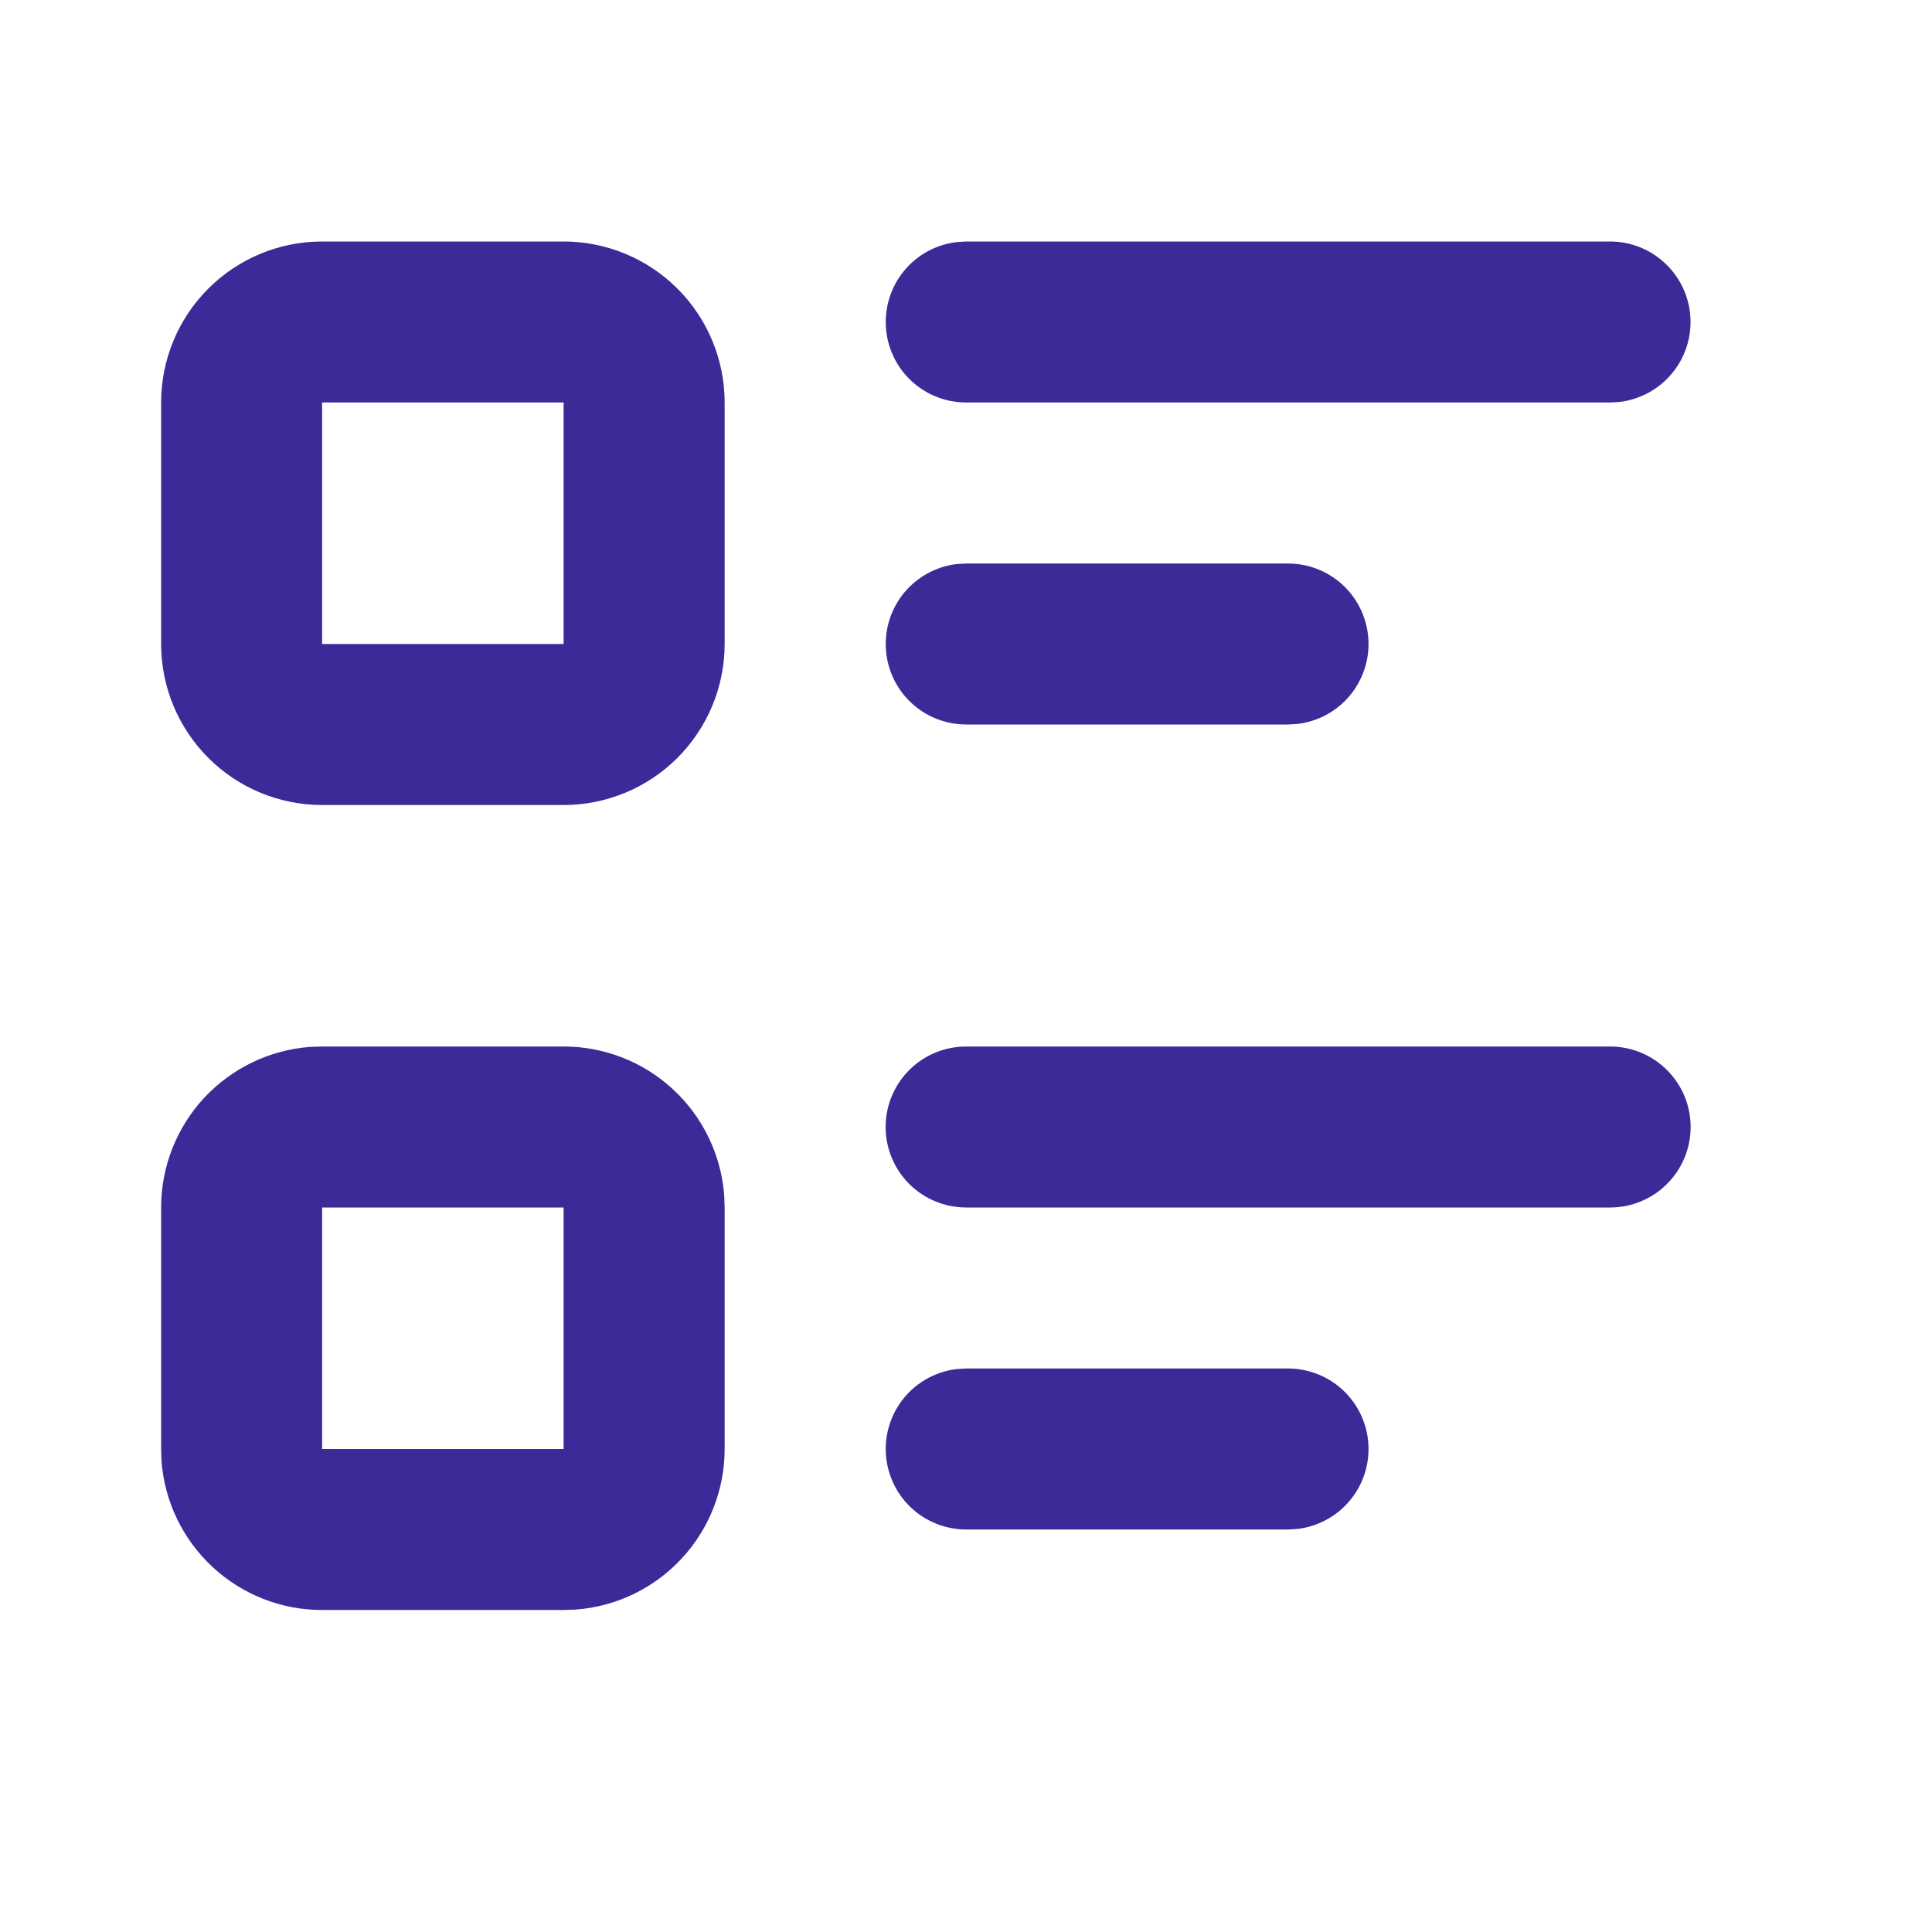 <svg width="40" height="40" viewBox="0 0 40 40" fill="none" xmlns="http://www.w3.org/2000/svg">
<g clip-path="url(#clip0_2001_170)">
<path fill-rule="evenodd" clip-rule="evenodd" d="M11.669 21.667C12.51 21.666 13.32 21.984 13.937 22.556C14.553 23.128 14.931 23.911 14.994 24.75L15.003 25V30C15.003 30.841 14.685 31.651 14.113 32.268C13.542 32.884 12.758 33.262 11.919 33.325L11.669 33.333H6.669C5.828 33.334 5.018 33.016 4.402 32.444C3.785 31.872 3.407 31.089 3.344 30.25L3.336 30V25C3.336 24.159 3.653 23.349 4.225 22.732C4.797 22.116 5.581 21.738 6.419 21.675L6.669 21.667H11.669ZM26.669 28.333C27.094 28.334 27.503 28.497 27.812 28.788C28.12 29.08 28.306 29.478 28.331 29.902C28.356 30.326 28.218 30.744 27.945 31.07C27.673 31.395 27.286 31.605 26.864 31.655L26.669 31.667H20.003C19.578 31.666 19.169 31.503 18.86 31.212C18.551 30.92 18.366 30.522 18.341 30.098C18.316 29.674 18.454 29.256 18.726 28.93C18.999 28.605 19.386 28.395 19.808 28.345L20.003 28.333H26.669ZM11.669 25H6.669V30H11.669V25ZM33.336 21.667C33.778 21.667 34.202 21.842 34.514 22.155C34.827 22.467 35.003 22.891 35.003 23.333C35.003 23.775 34.827 24.199 34.514 24.512C34.202 24.824 33.778 25 33.336 25H20.003C19.561 25 19.137 24.824 18.824 24.512C18.512 24.199 18.336 23.775 18.336 23.333C18.336 22.891 18.512 22.467 18.824 22.155C19.137 21.842 19.561 21.667 20.003 21.667H33.336ZM11.669 5C12.553 5 13.401 5.351 14.026 5.976C14.651 6.601 15.003 7.449 15.003 8.333V13.333C15.003 14.217 14.651 15.065 14.026 15.69C13.401 16.316 12.553 16.667 11.669 16.667H6.669C5.785 16.667 4.937 16.316 4.312 15.69C3.687 15.065 3.336 14.217 3.336 13.333V8.333C3.336 7.449 3.687 6.601 4.312 5.976C4.937 5.351 5.785 5 6.669 5H11.669ZM26.669 11.667C27.094 11.667 27.503 11.83 27.812 12.121C28.12 12.413 28.306 12.812 28.331 13.236C28.356 13.66 28.218 14.077 27.945 14.403C27.673 14.729 27.286 14.938 26.864 14.988L26.669 15H20.003C19.578 14.999 19.169 14.837 18.86 14.545C18.551 14.254 18.366 13.855 18.341 13.431C18.316 13.007 18.454 12.589 18.726 12.264C18.999 11.938 19.386 11.729 19.808 11.678L20.003 11.667H26.669ZM11.669 8.333H6.669V13.333H11.669V8.333ZM33.336 5C33.761 5 34.169 5.163 34.478 5.455C34.787 5.746 34.973 6.145 34.998 6.569C35.023 6.993 34.885 7.411 34.612 7.736C34.34 8.062 33.953 8.271 33.531 8.322L33.336 8.333H20.003C19.578 8.333 19.169 8.17 18.86 7.879C18.551 7.587 18.366 7.188 18.341 6.764C18.316 6.34 18.454 5.923 18.726 5.597C18.999 5.271 19.386 5.062 19.808 5.012L20.003 5H33.336Z" fill="#3B2A98"/>
</g>
<defs>
<clipPath id="clip0_2001_170">
<rect width="40" height="40" fill="white"/>
</clipPath>
</defs>
</svg>
